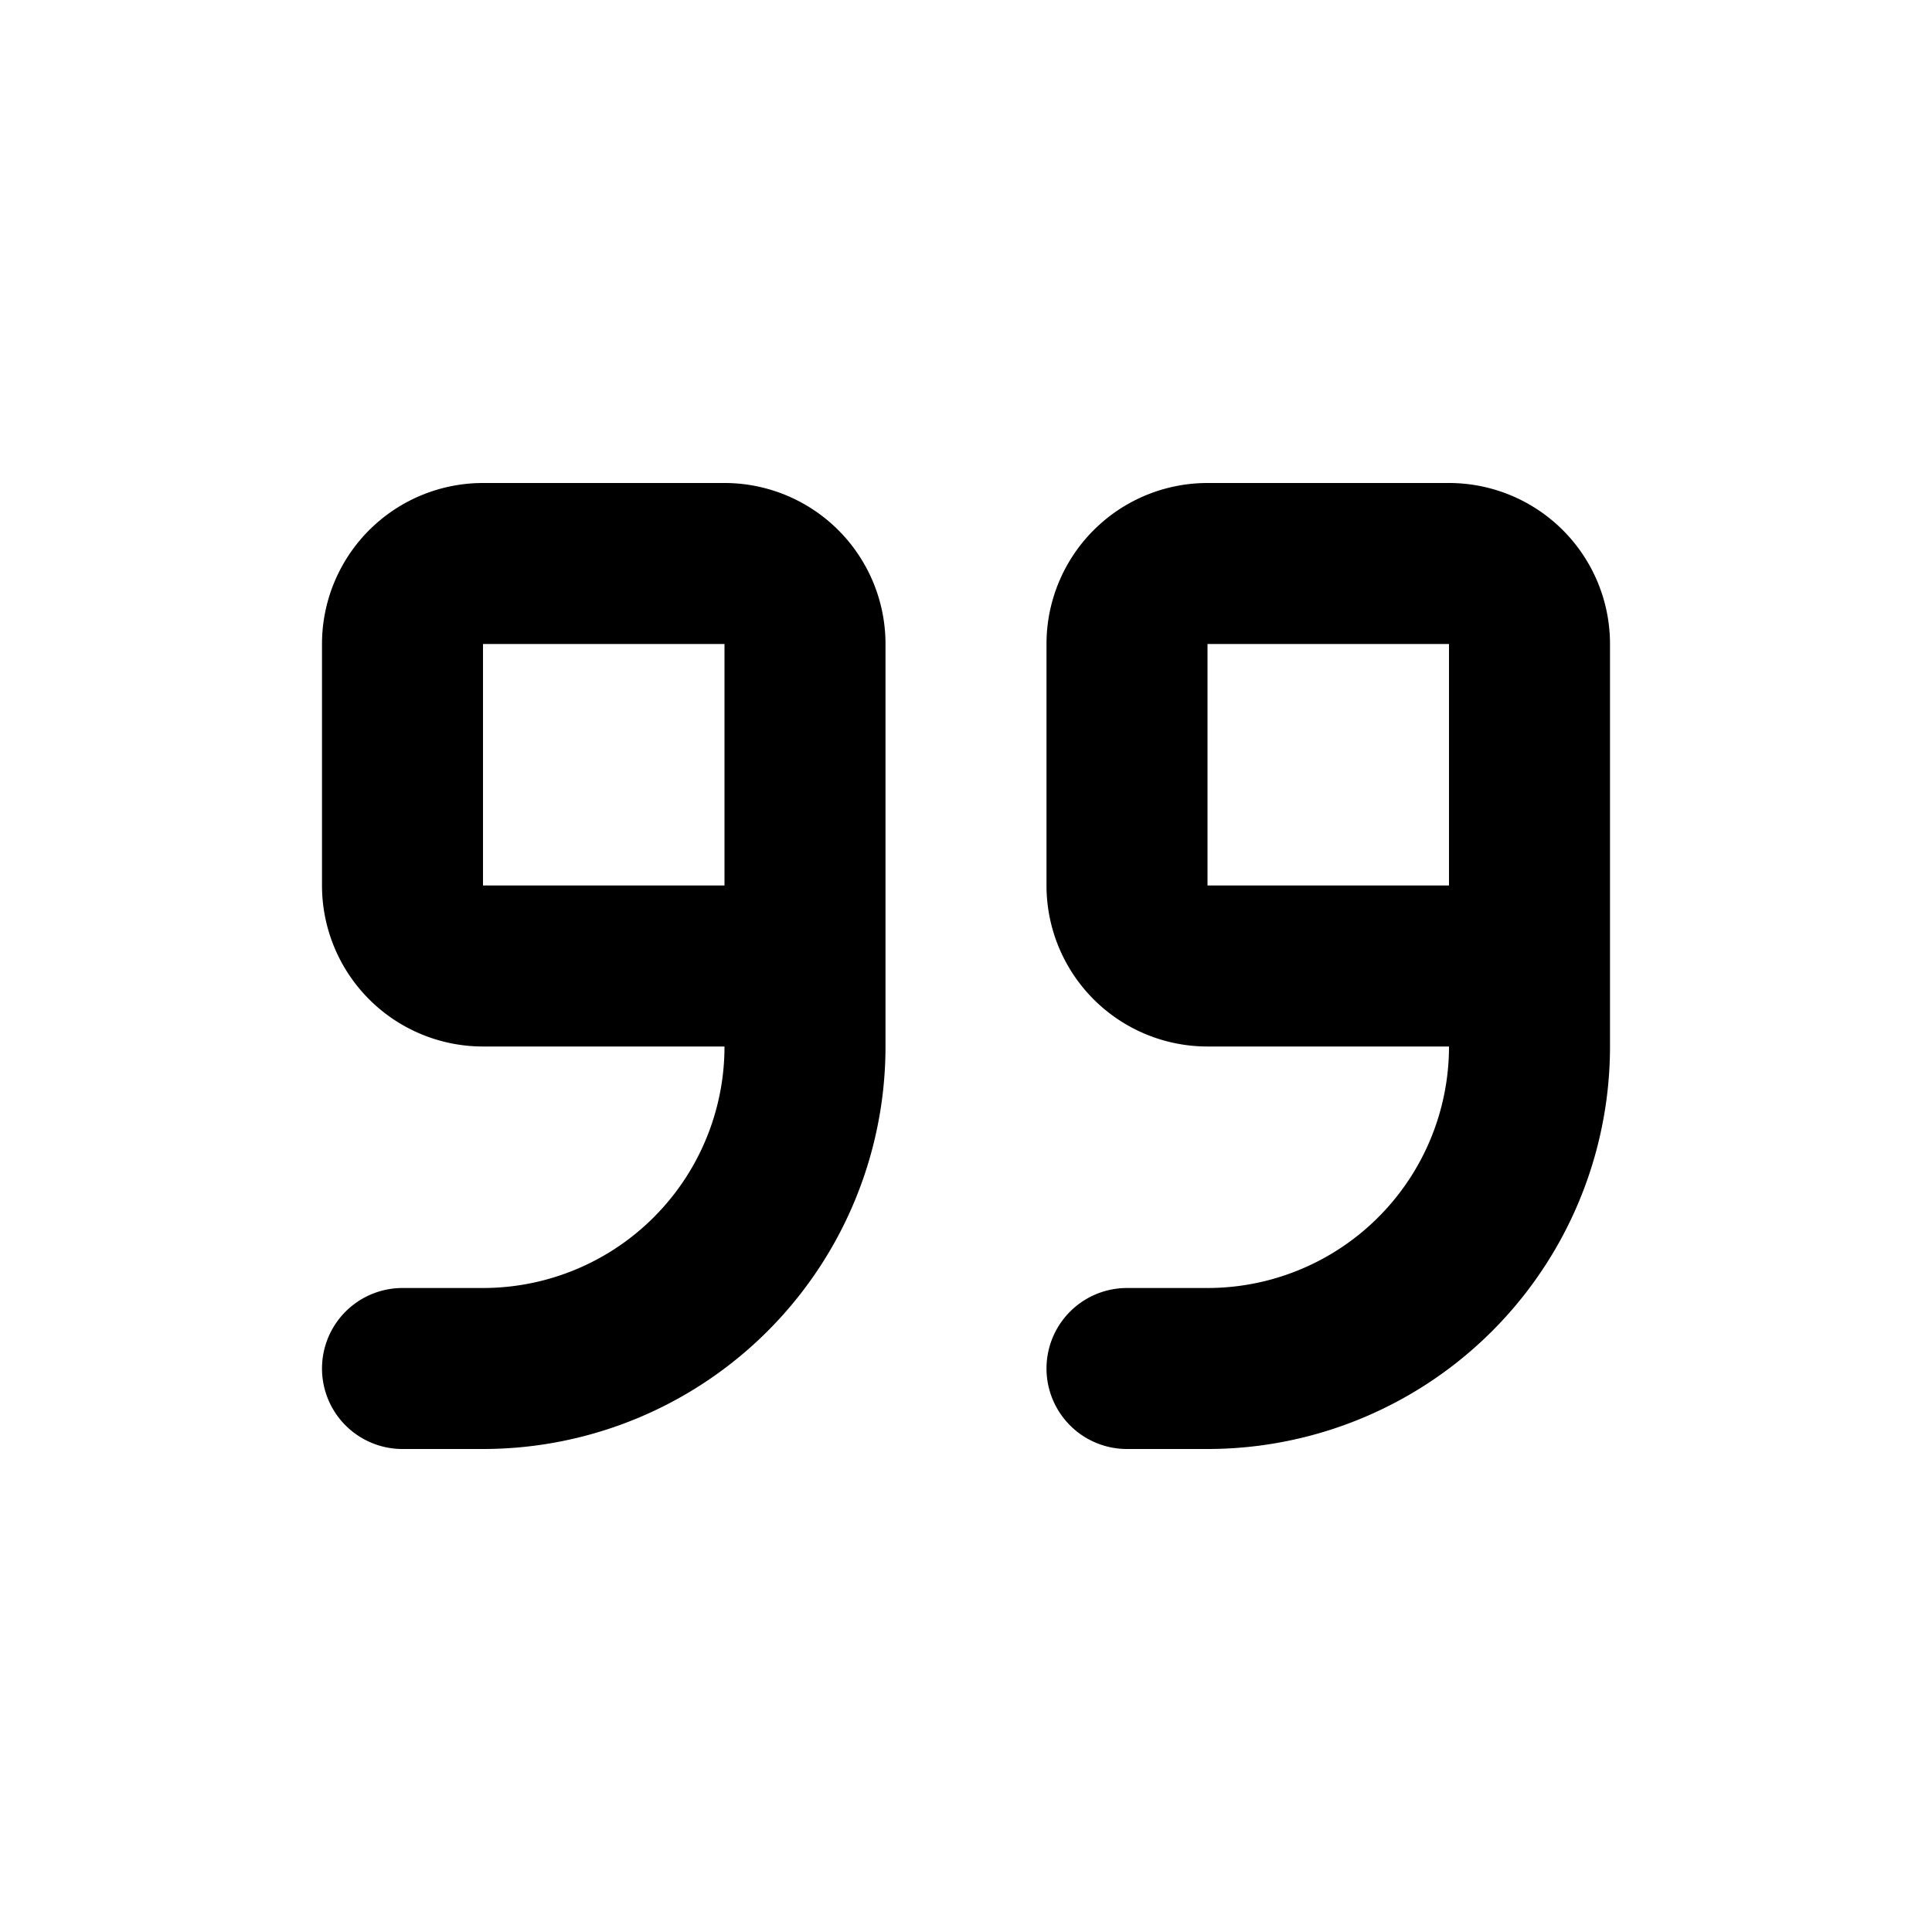 <svg xmlns="http://www.w3.org/2000/svg" width="24" height="24" fill="none" viewBox="0 0 24 24">
  <path stroke="currentColor" stroke-linecap="round" stroke-linejoin="round" stroke-width="2" d="M10 11V8a1 1 0 0 0-1-1H6a1 1 0 0 0-1 1v3a1 1 0 0 0 1 1h3a1 1 0 0 0 1-1Zm0 0v2a4 4 0 0 1-4 4H5m14-6V8a1 1 0 0 0-1-1h-3a1 1 0 0 0-1 1v3a1 1 0 0 0 1 1h3a1 1 0 0 0 1-1Zm0 0v2a4 4 0 0 1-4 4h-1"/>
</svg>
